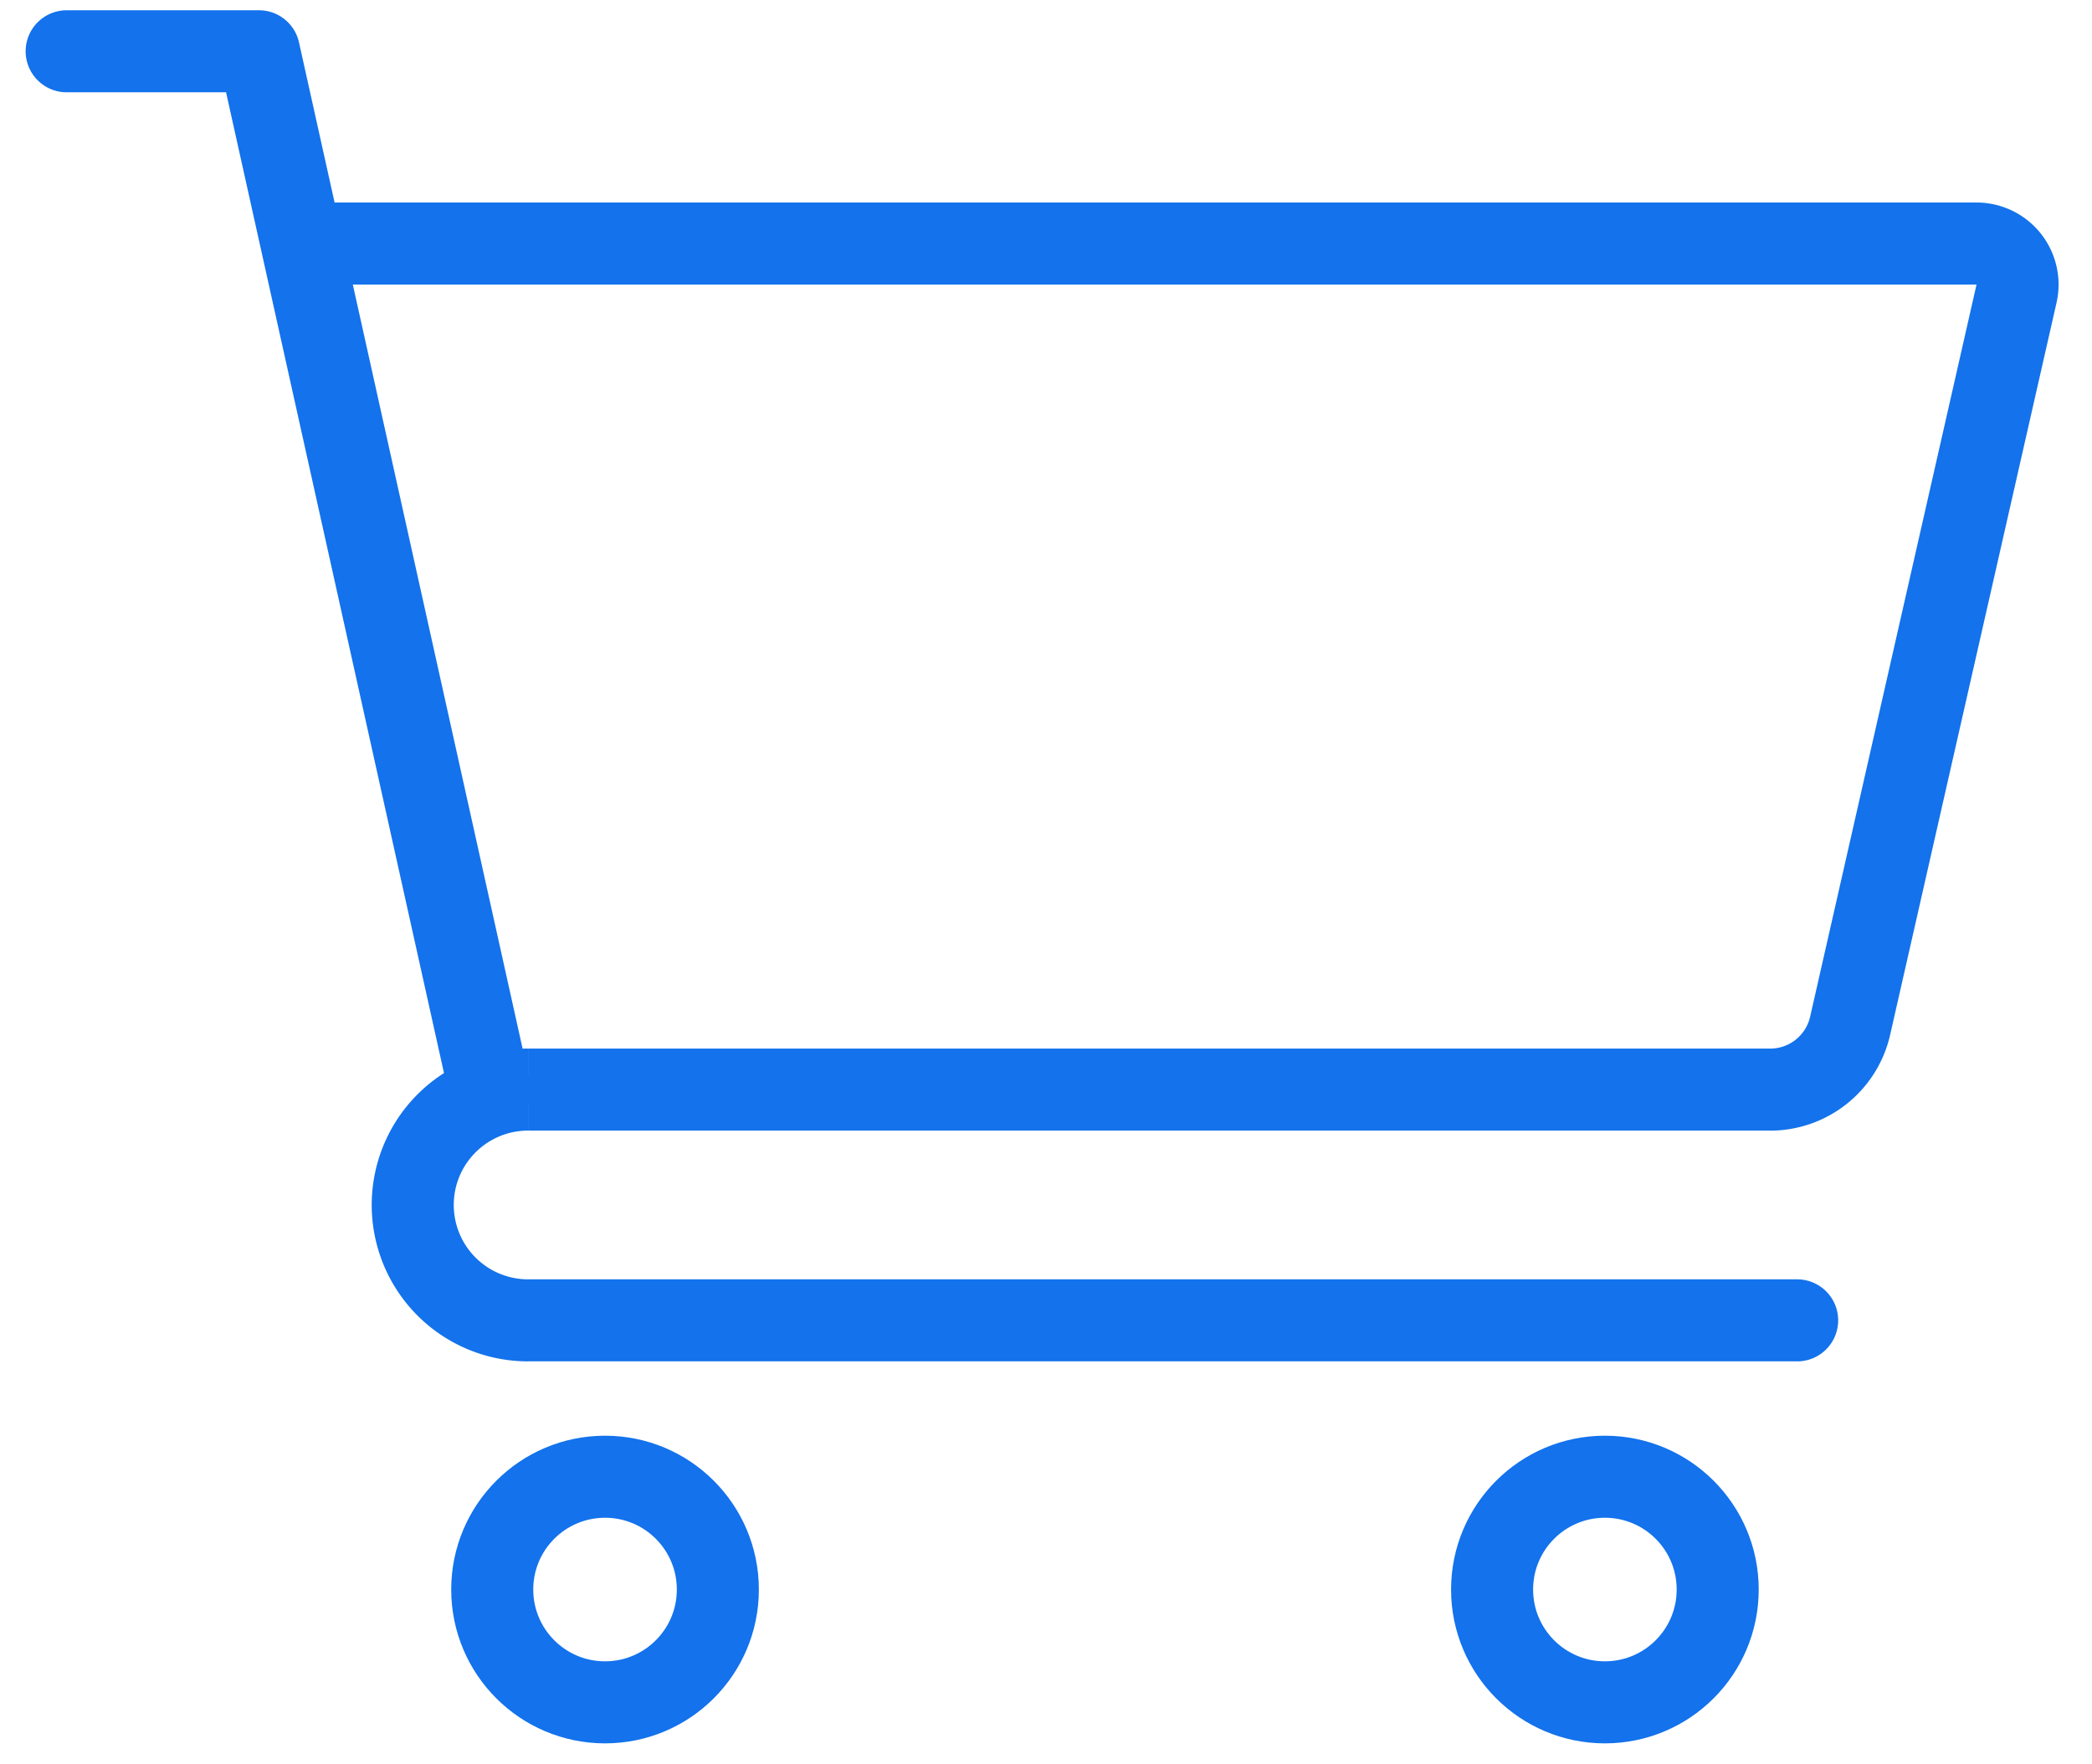 <svg xmlns="http://www.w3.org/2000/svg" width="51" height="43" fill="none"><circle cx="14.75" cy="38.75" r="2.75" stroke="#1372EC" stroke-width="2"/><circle cx="39.125" cy="38.75" r="2.75" stroke="#1372EC" stroke-width="2"/><path fill="#1372EC" d="M8.188 4.938a1 1 0 000 2v-2zm35.624 28.25a1 1 0 100-2v2zm1.292-8.182l-.975-.222.975.222zM8.188 6.937h39.997v-2H8.187v2zm39.997 0l-4.056 17.847 1.95.443 4.056-17.846-1.95-.444zm-5.032 18.625H12.876v2h30.279v-2zm-30.278 7.625h30.938v-2H12.875v2zm-3.813-3.812a3.812 3.812 0 003.813 3.813v-2a1.813 1.813 0 01-1.813-1.813h-2zm3.813-3.813a3.812 3.812 0 00-3.813 3.813h2c0-1.001.812-1.813 1.813-1.813v-2zm31.254-.778a1 1 0 01-.975.779v2a3 3 0 002.925-2.336l-1.95-.443zm4.056-17.846l1.95.443a2 2 0 00-1.95-2.444v2z"/><path stroke="#1372EC" stroke-linecap="round" stroke-linejoin="round" stroke-width="2" d="M1.625 1.25h4.688l5.625 25.313"/></svg>